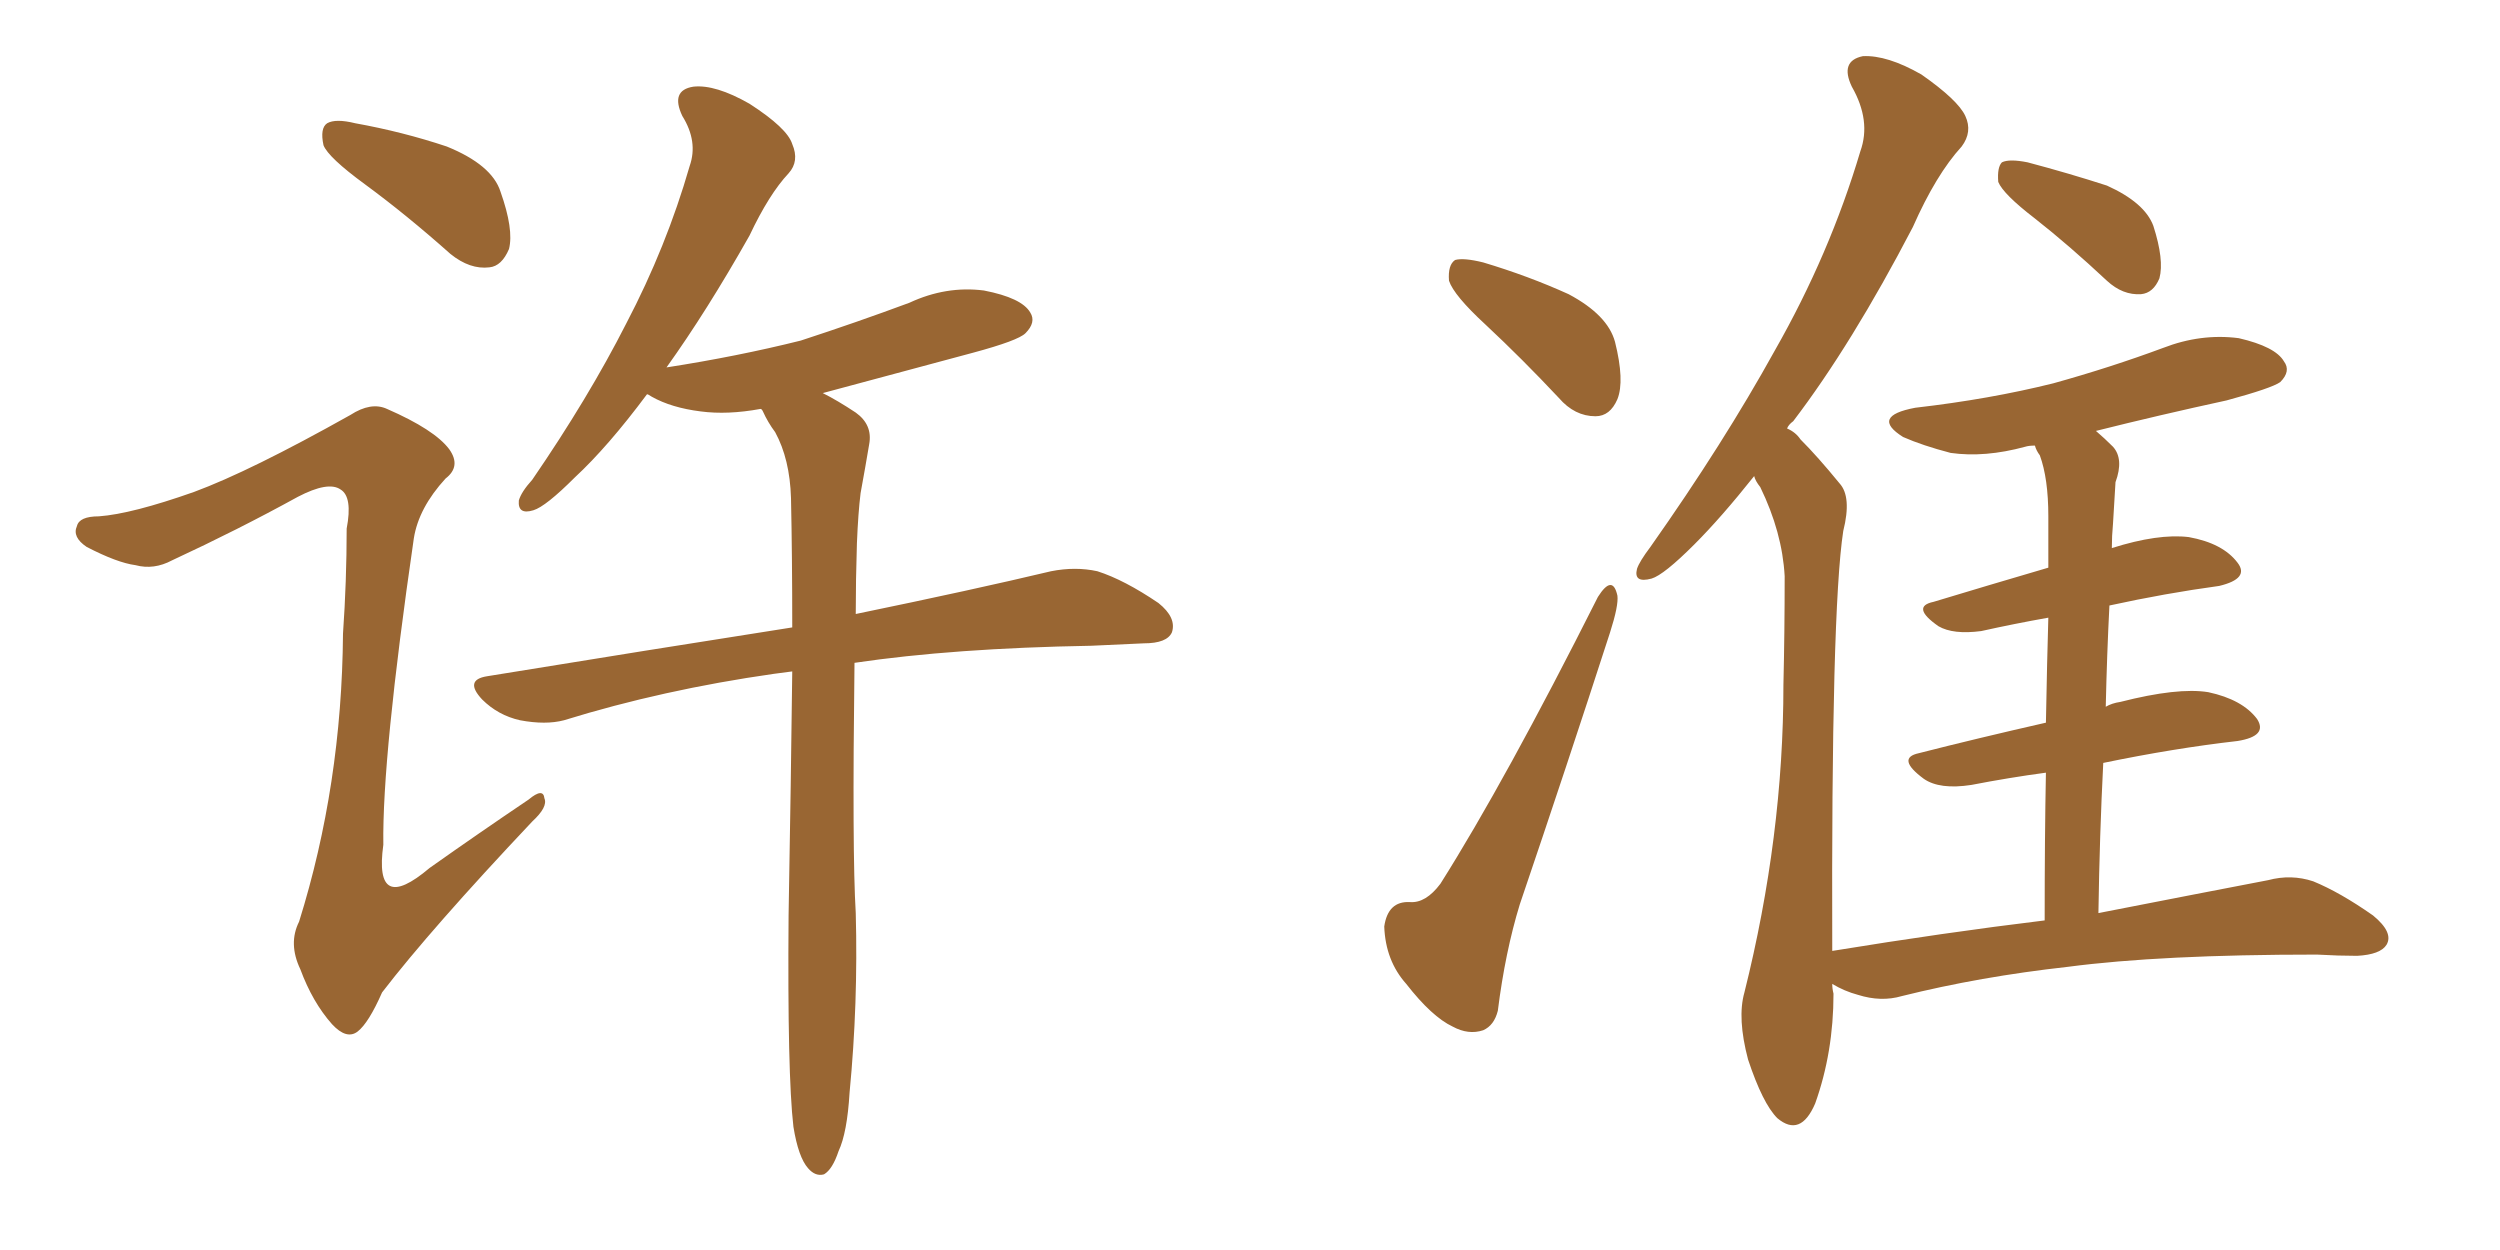 <svg xmlns="http://www.w3.org/2000/svg" xmlns:xlink="http://www.w3.org/1999/xlink" width="300" height="150"><path fill="#996633" padding="10" d="M43.80 22.12L43.80 22.12Q39.40 18.90 38.82 17.43L38.82 17.43Q38.38 15.38 39.26 14.79L39.26 14.79Q40.28 14.21 42.63 14.79L42.63 14.79Q48.34 15.82 53.61 17.58L53.61 17.58Q59.03 19.78 60.06 23.00L60.06 23.00Q61.67 27.54 61.08 29.88L61.08 29.88Q60.21 31.93 58.74 32.08L58.74 32.08Q56.40 32.37 54.05 30.47L54.05 30.47Q48.78 25.78 43.80 22.12ZM23.29 59.03L23.29 59.03Q30.03 56.54 42.04 49.80L42.04 49.80Q44.53 48.19 46.44 49.07L46.44 49.07Q52.15 51.56 53.91 53.91L53.91 53.91Q55.37 55.96 53.47 57.42L53.47 57.42Q50.24 60.94 49.66 64.60L49.66 64.60Q45.85 90.82 46.00 101.37L46.00 101.37Q44.82 109.86 51.56 104.15L51.56 104.15Q57.57 99.90 63.43 95.95L63.43 95.95Q65.19 94.48 65.33 95.80L65.33 95.80Q65.77 96.83 63.87 98.58L63.87 98.58Q51.71 111.47 45.85 119.09L45.85 119.09Q44.24 122.75 42.92 123.78L42.92 123.78Q41.60 124.80 39.84 122.90L39.84 122.90Q37.50 120.26 36.04 116.31L36.04 116.31Q34.57 113.23 35.89 110.60L35.89 110.60Q41.02 94.19 41.16 76.03L41.16 76.03Q41.60 69.73 41.60 63.43L41.60 63.43Q42.33 59.62 40.87 58.74L40.87 58.74Q39.40 57.71 35.74 59.62L35.74 59.62Q28.56 63.57 20.65 67.24L20.65 67.24Q18.46 68.41 16.26 67.82L16.26 67.82Q14.06 67.53 10.40 65.63L10.40 65.63Q8.64 64.45 9.23 63.13L9.23 63.13Q9.52 61.96 11.87 61.96L11.87 61.96Q15.82 61.67 23.29 59.03ZM95.21 135.21L95.21 135.21L95.21 135.21Q94.48 128.91 94.63 109.86L94.63 109.86Q94.92 93.46 95.07 80.57L95.07 80.57Q93.90 80.71 92.87 80.86L92.87 80.86Q79.54 82.76 67.68 86.43L67.68 86.43Q65.48 87.01 62.40 86.43L62.40 86.43Q59.77 85.84 57.86 83.94L57.86 83.94Q55.66 81.59 58.45 81.15L58.45 81.15Q78.22 77.93 95.07 75.29L95.07 75.29Q95.07 66.80 94.92 59.77L94.92 59.77Q94.78 55.08 93.02 51.86L93.02 51.86Q92.14 50.68 91.55 49.37L91.55 49.37Q91.41 49.07 91.26 49.07L91.26 49.07Q87.30 49.80 84.08 49.37L84.08 49.37Q80.57 48.93 78.22 47.61L78.22 47.61Q77.78 47.31 77.64 47.31L77.64 47.31Q72.95 53.61 68.99 57.28L68.99 57.28Q65.48 60.79 64.01 61.23L64.01 61.23Q62.11 61.82 62.26 60.06L62.26 60.06Q62.55 59.03 63.87 57.57L63.87 57.57Q70.61 47.75 75.15 38.82L75.15 38.82Q79.98 29.59 82.76 19.92L82.76 19.92Q83.79 16.99 81.88 13.92L81.88 13.92Q80.42 10.84 83.20 10.40L83.20 10.40Q85.84 10.11 89.94 12.45L89.94 12.45Q94.48 15.38 95.07 17.29L95.07 17.29Q95.95 19.34 94.63 20.80L94.63 20.80Q92.29 23.29 89.94 28.27L89.94 28.27Q84.81 37.35 79.98 44.09L79.98 44.09Q88.48 42.77 96.09 40.87L96.09 40.87Q102.83 38.67 109.13 36.33L109.13 36.33Q113.53 34.28 118.07 34.86L118.07 34.86Q122.61 35.74 123.63 37.50L123.63 37.50Q124.37 38.67 123.05 39.99L123.05 39.99Q122.17 40.87 116.75 42.33L116.75 42.33Q107.52 44.82 98.73 47.17L98.73 47.17Q100.49 48.05 102.69 49.51L102.69 49.51Q104.74 50.98 104.30 53.32L104.30 53.32Q103.86 55.96 103.27 59.18L103.27 59.18Q102.98 61.52 102.83 65.19L102.83 65.19Q102.69 69.58 102.69 73.68L102.69 73.68Q116.89 70.75 126.12 68.55L126.12 68.55Q129.05 67.97 131.69 68.55L131.69 68.55Q134.91 69.58 139.01 72.36L139.01 72.36Q141.21 74.12 140.63 75.88L140.63 75.88Q140.04 77.20 137.26 77.20L137.26 77.20Q134.18 77.34 130.96 77.49L130.96 77.49Q114.40 77.78 102.54 79.54L102.54 79.54Q102.25 102.39 102.69 109.57L102.69 109.57Q102.98 120.41 101.95 131.10L101.95 131.10Q101.66 135.94 100.63 138.13L100.63 138.13Q99.90 140.33 98.88 140.92L98.88 140.92Q97.85 141.21 96.97 140.19L96.97 140.19Q95.80 138.87 95.21 135.21ZM178.27 38.96L178.27 38.96Q174.46 35.45 173.88 33.69L173.88 33.69Q173.73 31.79 174.61 31.20L174.61 31.20Q175.63 30.91 177.98 31.49L177.98 31.49Q183.40 33.11 188.23 35.30L188.23 35.30Q192.92 37.79 193.80 41.02L193.80 41.02Q194.97 45.70 194.09 47.90L194.09 47.90Q193.21 49.95 191.46 49.95L191.46 49.95Q188.96 49.95 187.06 47.75L187.06 47.75Q182.67 43.07 178.27 38.96ZM191.75 71.63L191.75 71.63Q193.51 68.85 194.09 71.48L194.09 71.48Q194.24 72.66 193.21 75.88L193.21 75.88Q188.09 91.70 182.37 108.54L182.37 108.54Q180.62 114.26 179.74 121.29L179.74 121.29Q179.30 123.05 177.98 123.63L177.98 123.63Q176.22 124.22 174.32 123.19L174.32 123.19Q171.83 122.02 168.75 118.07L168.75 118.07Q166.26 115.28 166.11 111.18L166.11 111.18Q166.55 108.11 169.19 108.25L169.19 108.25Q171.09 108.40 172.85 106.05L172.85 106.05Q180.62 93.75 191.75 71.63ZM244.19 26.22L244.19 26.22Q240.38 23.29 239.79 21.83L239.79 21.83Q239.65 20.07 240.23 19.48L240.23 19.48Q241.11 19.04 243.31 19.48L243.31 19.48Q248.29 20.80 252.83 22.27L252.83 22.27Q257.37 24.32 258.40 27.10L258.40 27.10Q259.72 31.20 259.13 33.40L259.13 33.40Q258.40 35.16 256.93 35.30L256.93 35.30Q254.74 35.45 252.83 33.69L252.83 33.69Q248.29 29.44 244.19 26.22ZM245.36 110.45L245.36 110.45L245.36 110.45Q245.36 100.34 245.51 92.72L245.51 92.72Q241.11 93.31 236.57 94.19L236.57 94.19Q232.76 94.78 230.86 93.46L230.86 93.46Q227.49 90.97 230.27 90.38L230.27 90.38Q237.16 88.62 245.51 86.72L245.51 86.72Q245.65 79.10 245.80 74.12L245.80 74.12Q241.70 74.85 237.74 75.73L237.74 75.73Q234.38 76.17 232.62 75.15L232.62 75.15Q229.25 72.80 232.03 72.22L232.03 72.22Q238.33 70.31 245.80 68.12L245.80 68.12Q245.80 63.43 245.80 61.96L245.80 61.96Q245.80 57.42 244.78 54.64L244.78 54.64Q244.34 54.05 244.19 53.47L244.19 53.47Q243.46 53.47 243.02 53.61L243.02 53.61Q238.18 54.93 234.08 54.35L234.08 54.35Q230.71 53.47 228.37 52.44L228.37 52.44Q224.41 49.95 229.83 48.93L229.83 48.93Q238.77 47.90 246.39 46.00L246.39 46.00Q253.27 44.09 259.57 41.75L259.57 41.75Q264.11 39.99 268.65 40.58L268.65 40.58Q273.05 41.60 274.07 43.36L274.07 43.36Q274.95 44.53 273.63 45.85L273.63 45.85Q272.61 46.58 267.19 48.05L267.19 48.05Q259.13 49.80 251.51 51.71L251.51 51.71Q252.54 52.59 253.56 53.61L253.56 53.61Q254.88 55.08 253.86 57.86L253.86 57.86Q253.71 60.06 253.56 62.84L253.56 62.84Q253.42 64.31 253.42 65.77L253.42 65.77Q258.98 64.01 262.65 64.45L262.65 64.45Q266.75 65.19 268.51 67.53L268.51 67.53Q269.97 69.43 266.31 70.31L266.31 70.31Q259.86 71.19 253.13 72.66L253.13 72.66Q252.83 78.52 252.69 84.81L252.69 84.81Q253.42 84.38 254.44 84.23L254.44 84.23Q261.33 82.47 264.99 83.06L264.99 83.06Q269.09 83.94 270.85 86.28L270.85 86.28Q272.17 88.33 268.51 88.92L268.51 88.92Q260.89 89.79 252.39 91.55L252.39 91.55Q251.95 100.20 251.81 109.57L251.81 109.57Q264.55 107.08 272.17 105.62L272.17 105.62Q274.95 104.88 277.59 105.76L277.59 105.76Q280.81 107.08 284.77 109.86L284.77 109.86Q287.26 111.91 286.38 113.38L286.38 113.38Q285.64 114.55 282.86 114.70L282.86 114.70Q280.66 114.70 278.03 114.55L278.03 114.55Q259.28 114.55 248.14 116.02L248.14 116.02Q237.60 117.19 228.22 119.53L228.22 119.53Q225.73 120.26 222.95 119.38L222.95 119.38Q221.34 118.95 219.87 118.07L219.87 118.07Q219.87 118.65 220.02 119.24L220.02 119.24Q220.02 126.27 217.82 132.42L217.82 132.42Q216.06 136.52 213.28 134.18L213.28 134.18Q211.52 132.42 209.77 127.15L209.77 127.15Q208.45 122.17 209.33 119.09L209.33 119.09Q214.01 100.34 214.01 82.18L214.01 82.18Q214.16 75.88 214.16 69.14L214.16 69.14Q213.87 63.87 211.23 58.45L211.23 58.45Q210.64 57.71 210.50 57.13L210.50 57.13Q206.54 62.11 203.32 65.33L203.32 65.33Q199.66 68.99 198.19 69.43L198.19 69.43Q196.00 70.02 196.44 68.26L196.44 68.26Q196.73 67.38 198.05 65.63L198.05 65.63Q206.84 53.17 212.99 42.04L212.99 42.04Q219.58 30.47 223.24 18.16L223.24 18.16Q224.56 14.50 222.22 10.40L222.22 10.40Q220.75 7.32 223.54 6.74L223.54 6.74Q226.46 6.59 230.57 8.94L230.57 8.94Q234.96 12.01 235.84 13.92L235.84 13.92Q236.72 15.82 235.40 17.58L235.40 17.58Q232.32 20.95 229.54 27.25L229.54 27.25Q222.22 41.31 215.19 50.54L215.19 50.54Q214.60 50.98 214.45 51.42L214.45 51.42Q215.48 51.86 216.06 52.73L216.06 52.73Q218.12 54.79 220.75 58.01L220.75 58.01Q222.22 59.62 221.19 63.72L221.19 63.72Q219.73 73.24 219.87 114.11L219.87 114.11Q233.35 111.91 245.36 110.45Z"/></svg>